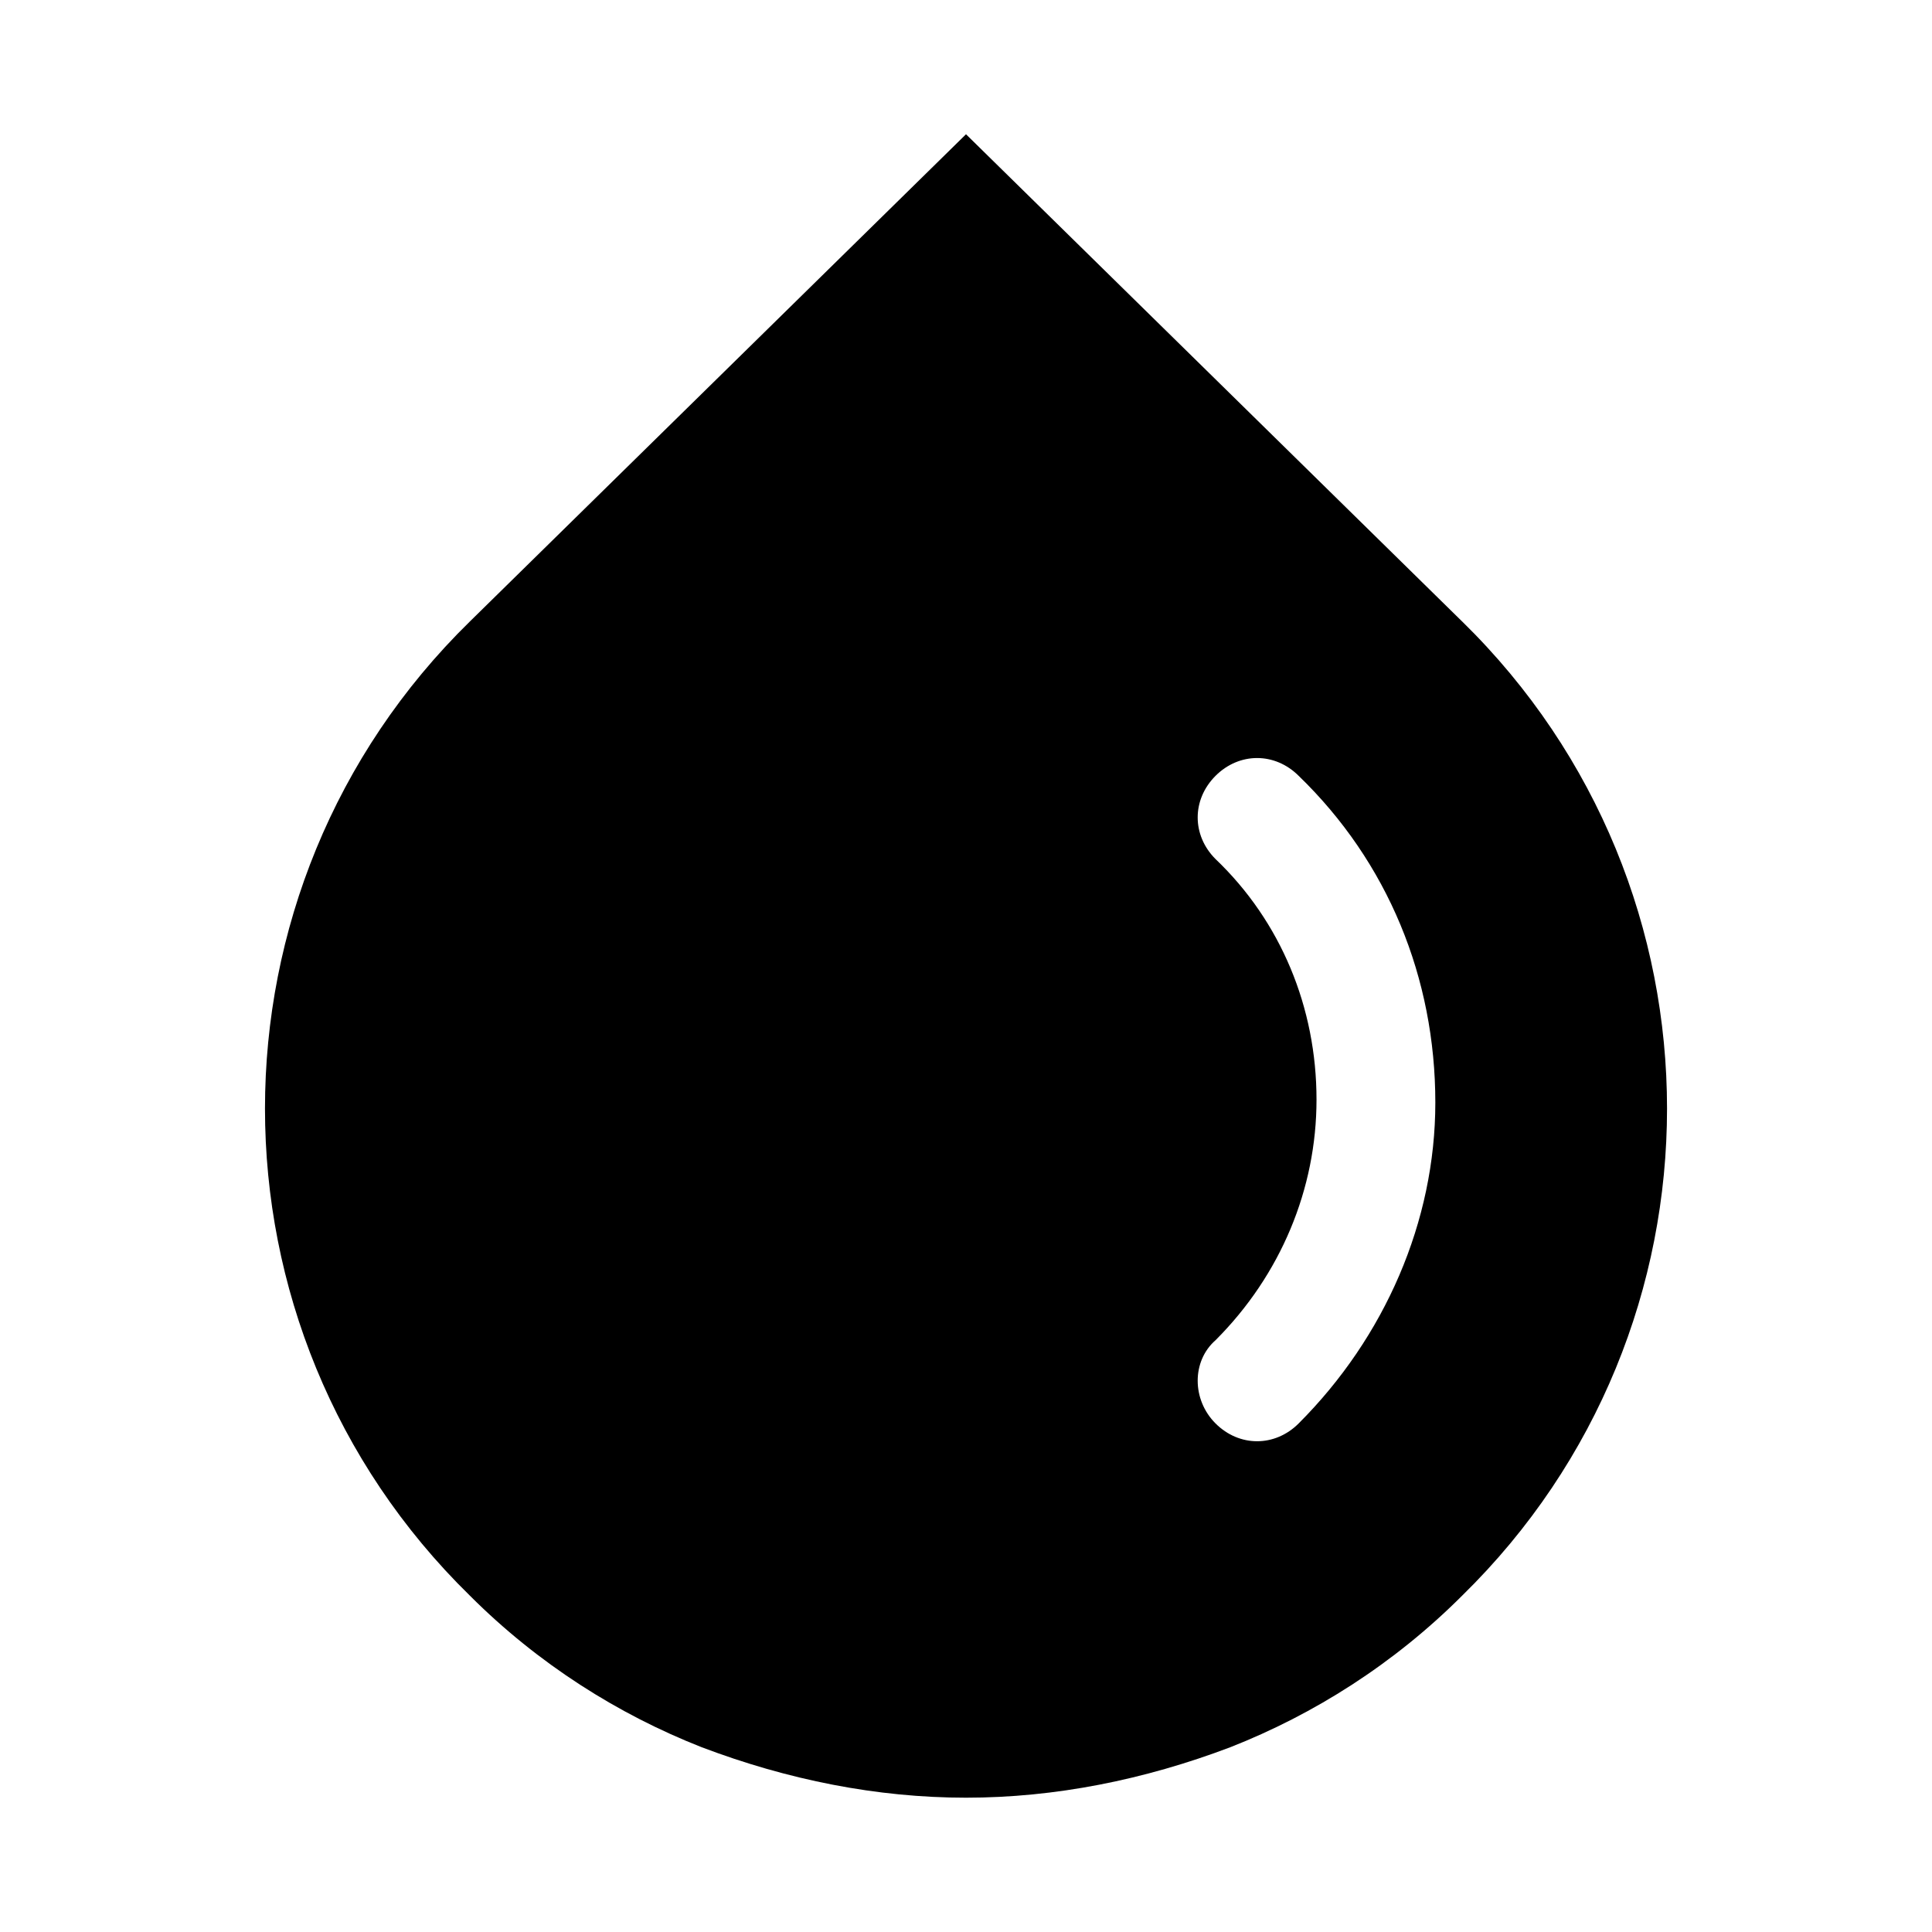 <?xml version="1.0" encoding="UTF-8"?>
<!-- Uploaded to: ICON Repo, www.svgrepo.com, Generator: ICON Repo Mixer Tools -->
<svg fill="#000000" width="800px" height="800px" version="1.1" viewBox="144 144 512 512" xmlns="http://www.w3.org/2000/svg">
 <path d="m531.46 308.68-131.46-129.1-131.46 129.1c-72.422 70.848-72.422 187.36 0 258.2 18.105 18.105 39.359 31.488 61.402 40.148 22.828 8.656 46.445 13.379 70.062 13.379s47.23-4.723 70.062-13.383c22.043-8.66 43.297-22.043 61.402-40.148 72.418-70.844 72.418-187.35-0.004-258.2zm-43.297 212.54c-3.148 3.148-7.086 4.723-11.02 4.723-3.938 0-7.871-1.574-11.02-4.723-6.297-6.297-6.297-16.531 0-22.043 17.32-17.32 26.766-40.148 26.766-63.762 0-24.402-9.445-47.23-26.766-63.762-6.297-6.297-6.297-15.742 0-22.043 6.297-6.297 15.742-6.297 22.043 0 23.617 22.828 36.211 53.531 36.211 86.594-0.004 31.488-13.387 62.188-36.215 85.016z"/>
</svg>
